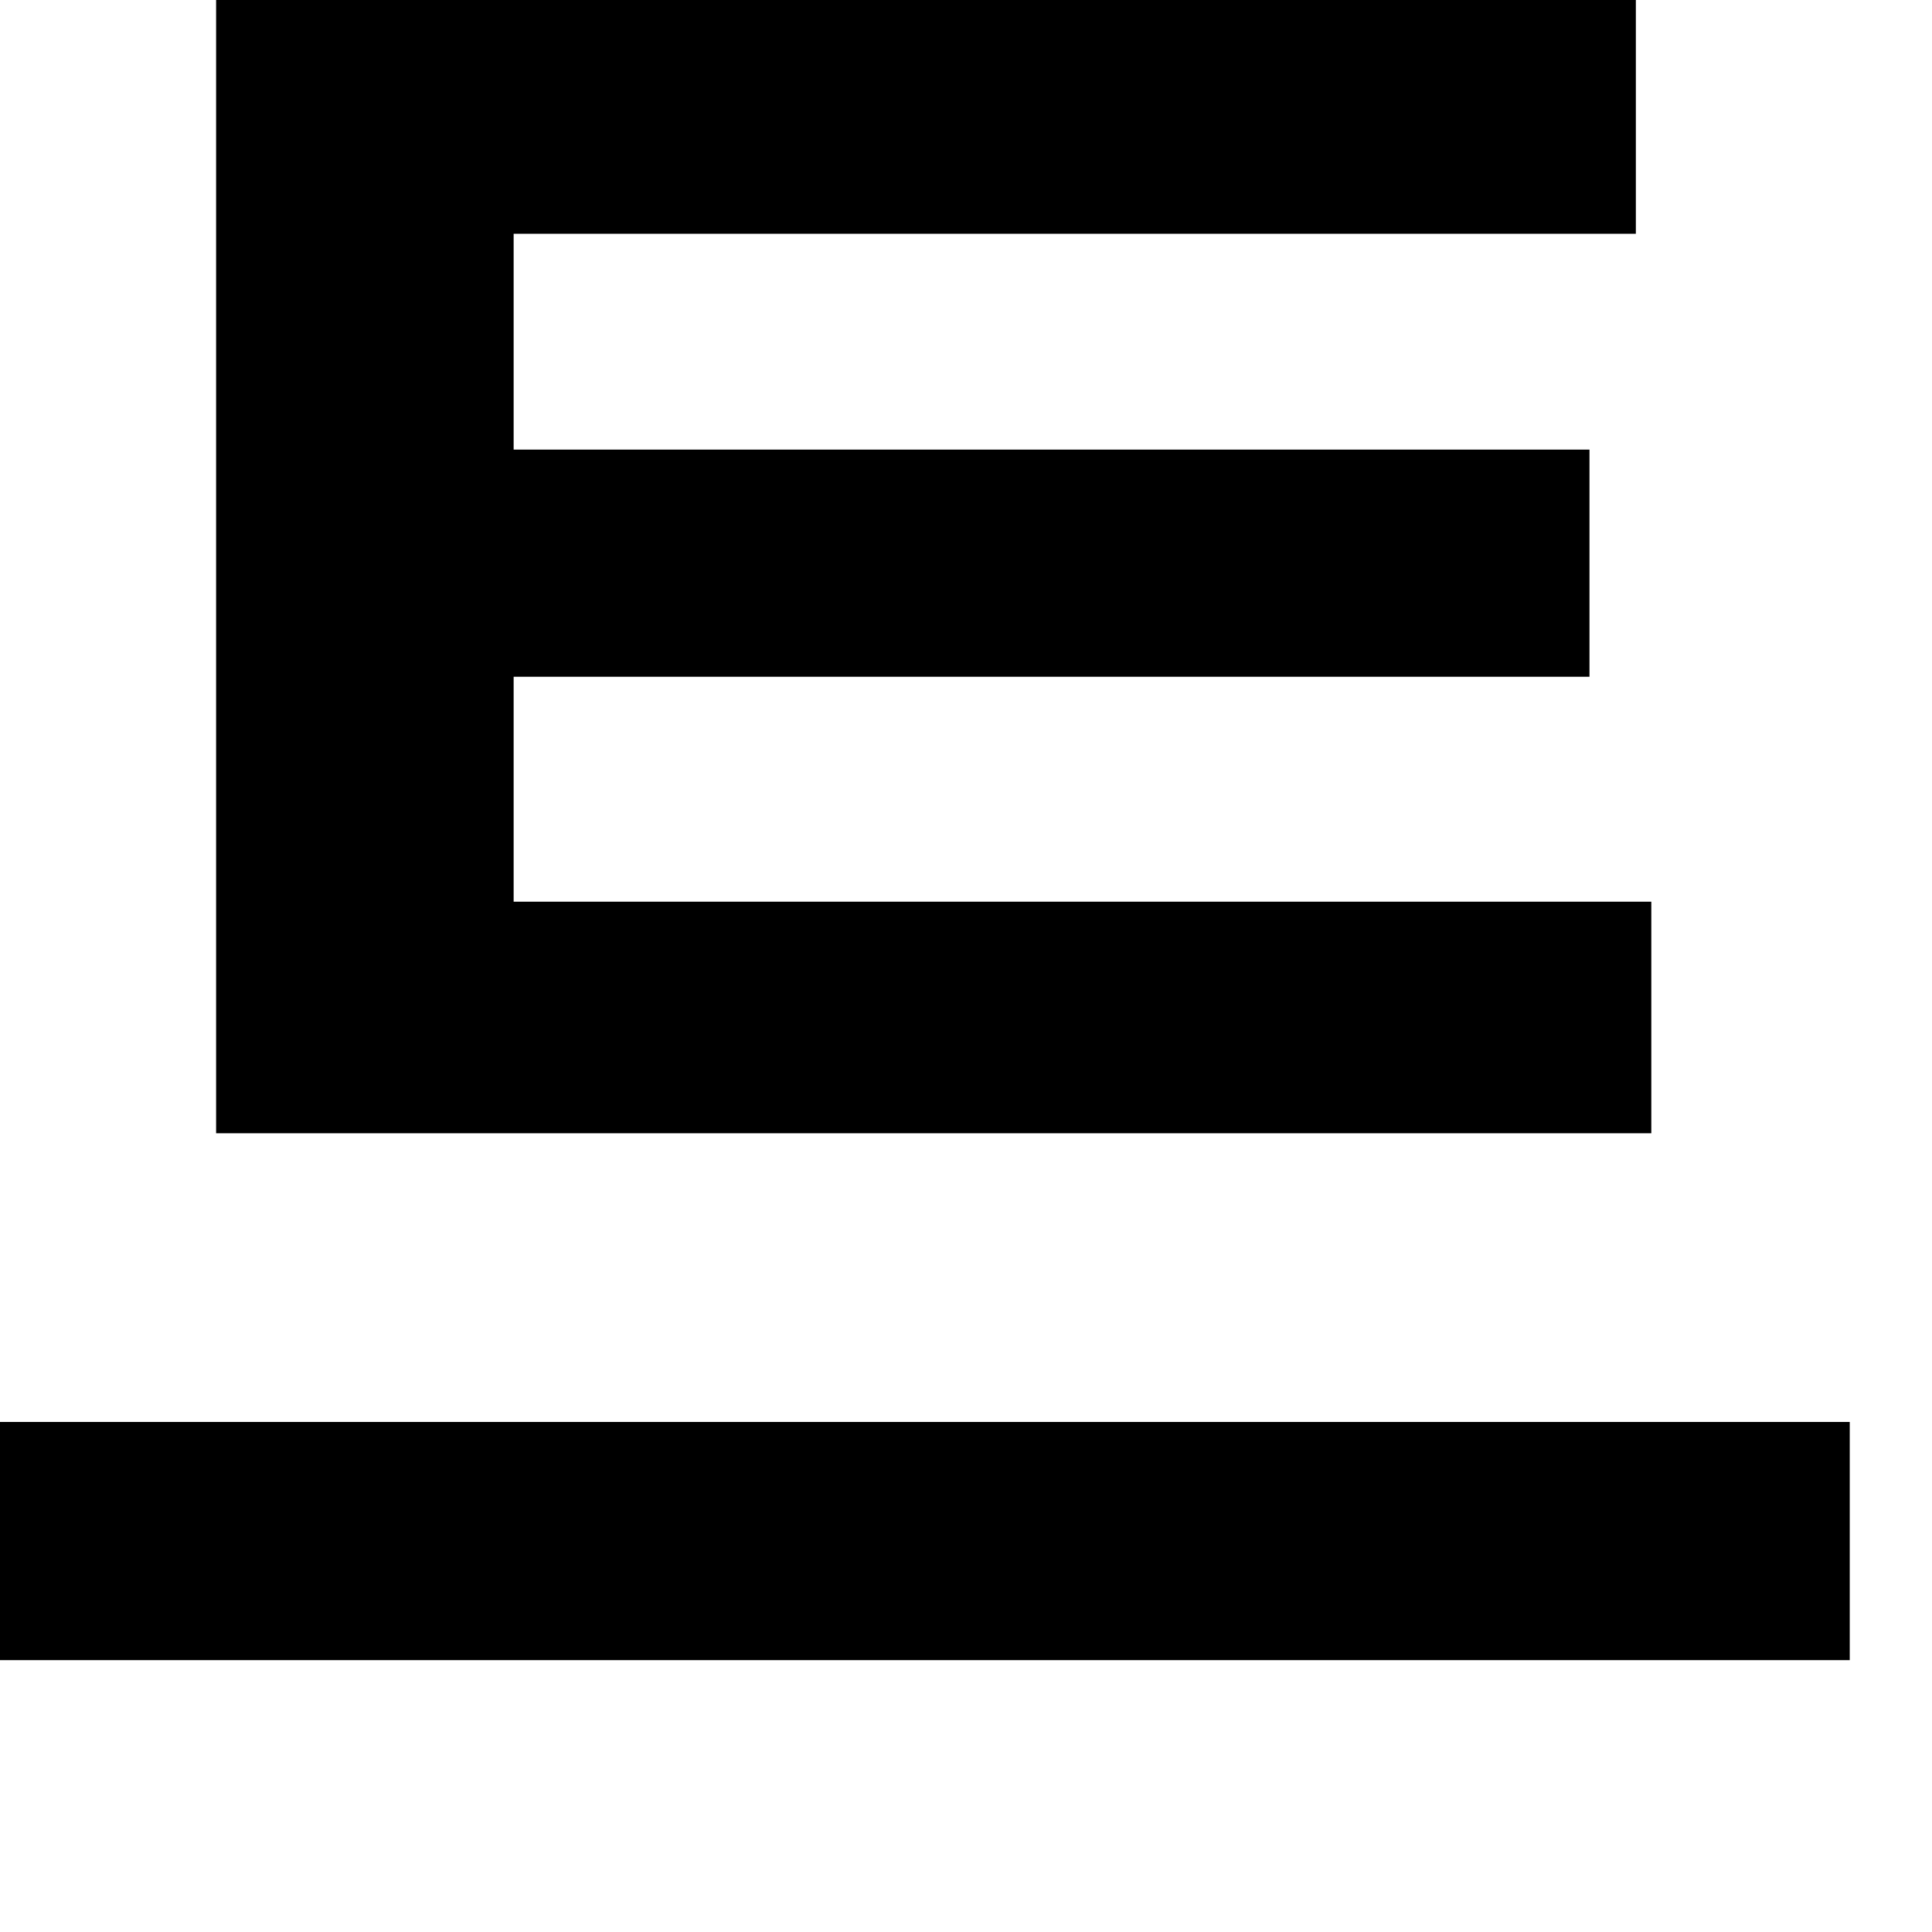 <?xml version="1.0" encoding="utf-8"?>
<svg xmlns="http://www.w3.org/2000/svg" fill="none" height="100%" overflow="visible" preserveAspectRatio="none" style="display: block;" viewBox="0 0 7 7" width="100%">
<path d="M0.783 3.267H5.983V4.106H0.783V3.267ZM0 5.152H6.702V6.015H0V5.152ZM0.783 0H5.927V0.847H1.861V3.499H0.783V0ZM1.534 1.629H5.759V2.452H1.534V1.629Z" fill="black" id="Vector"/>
</svg>